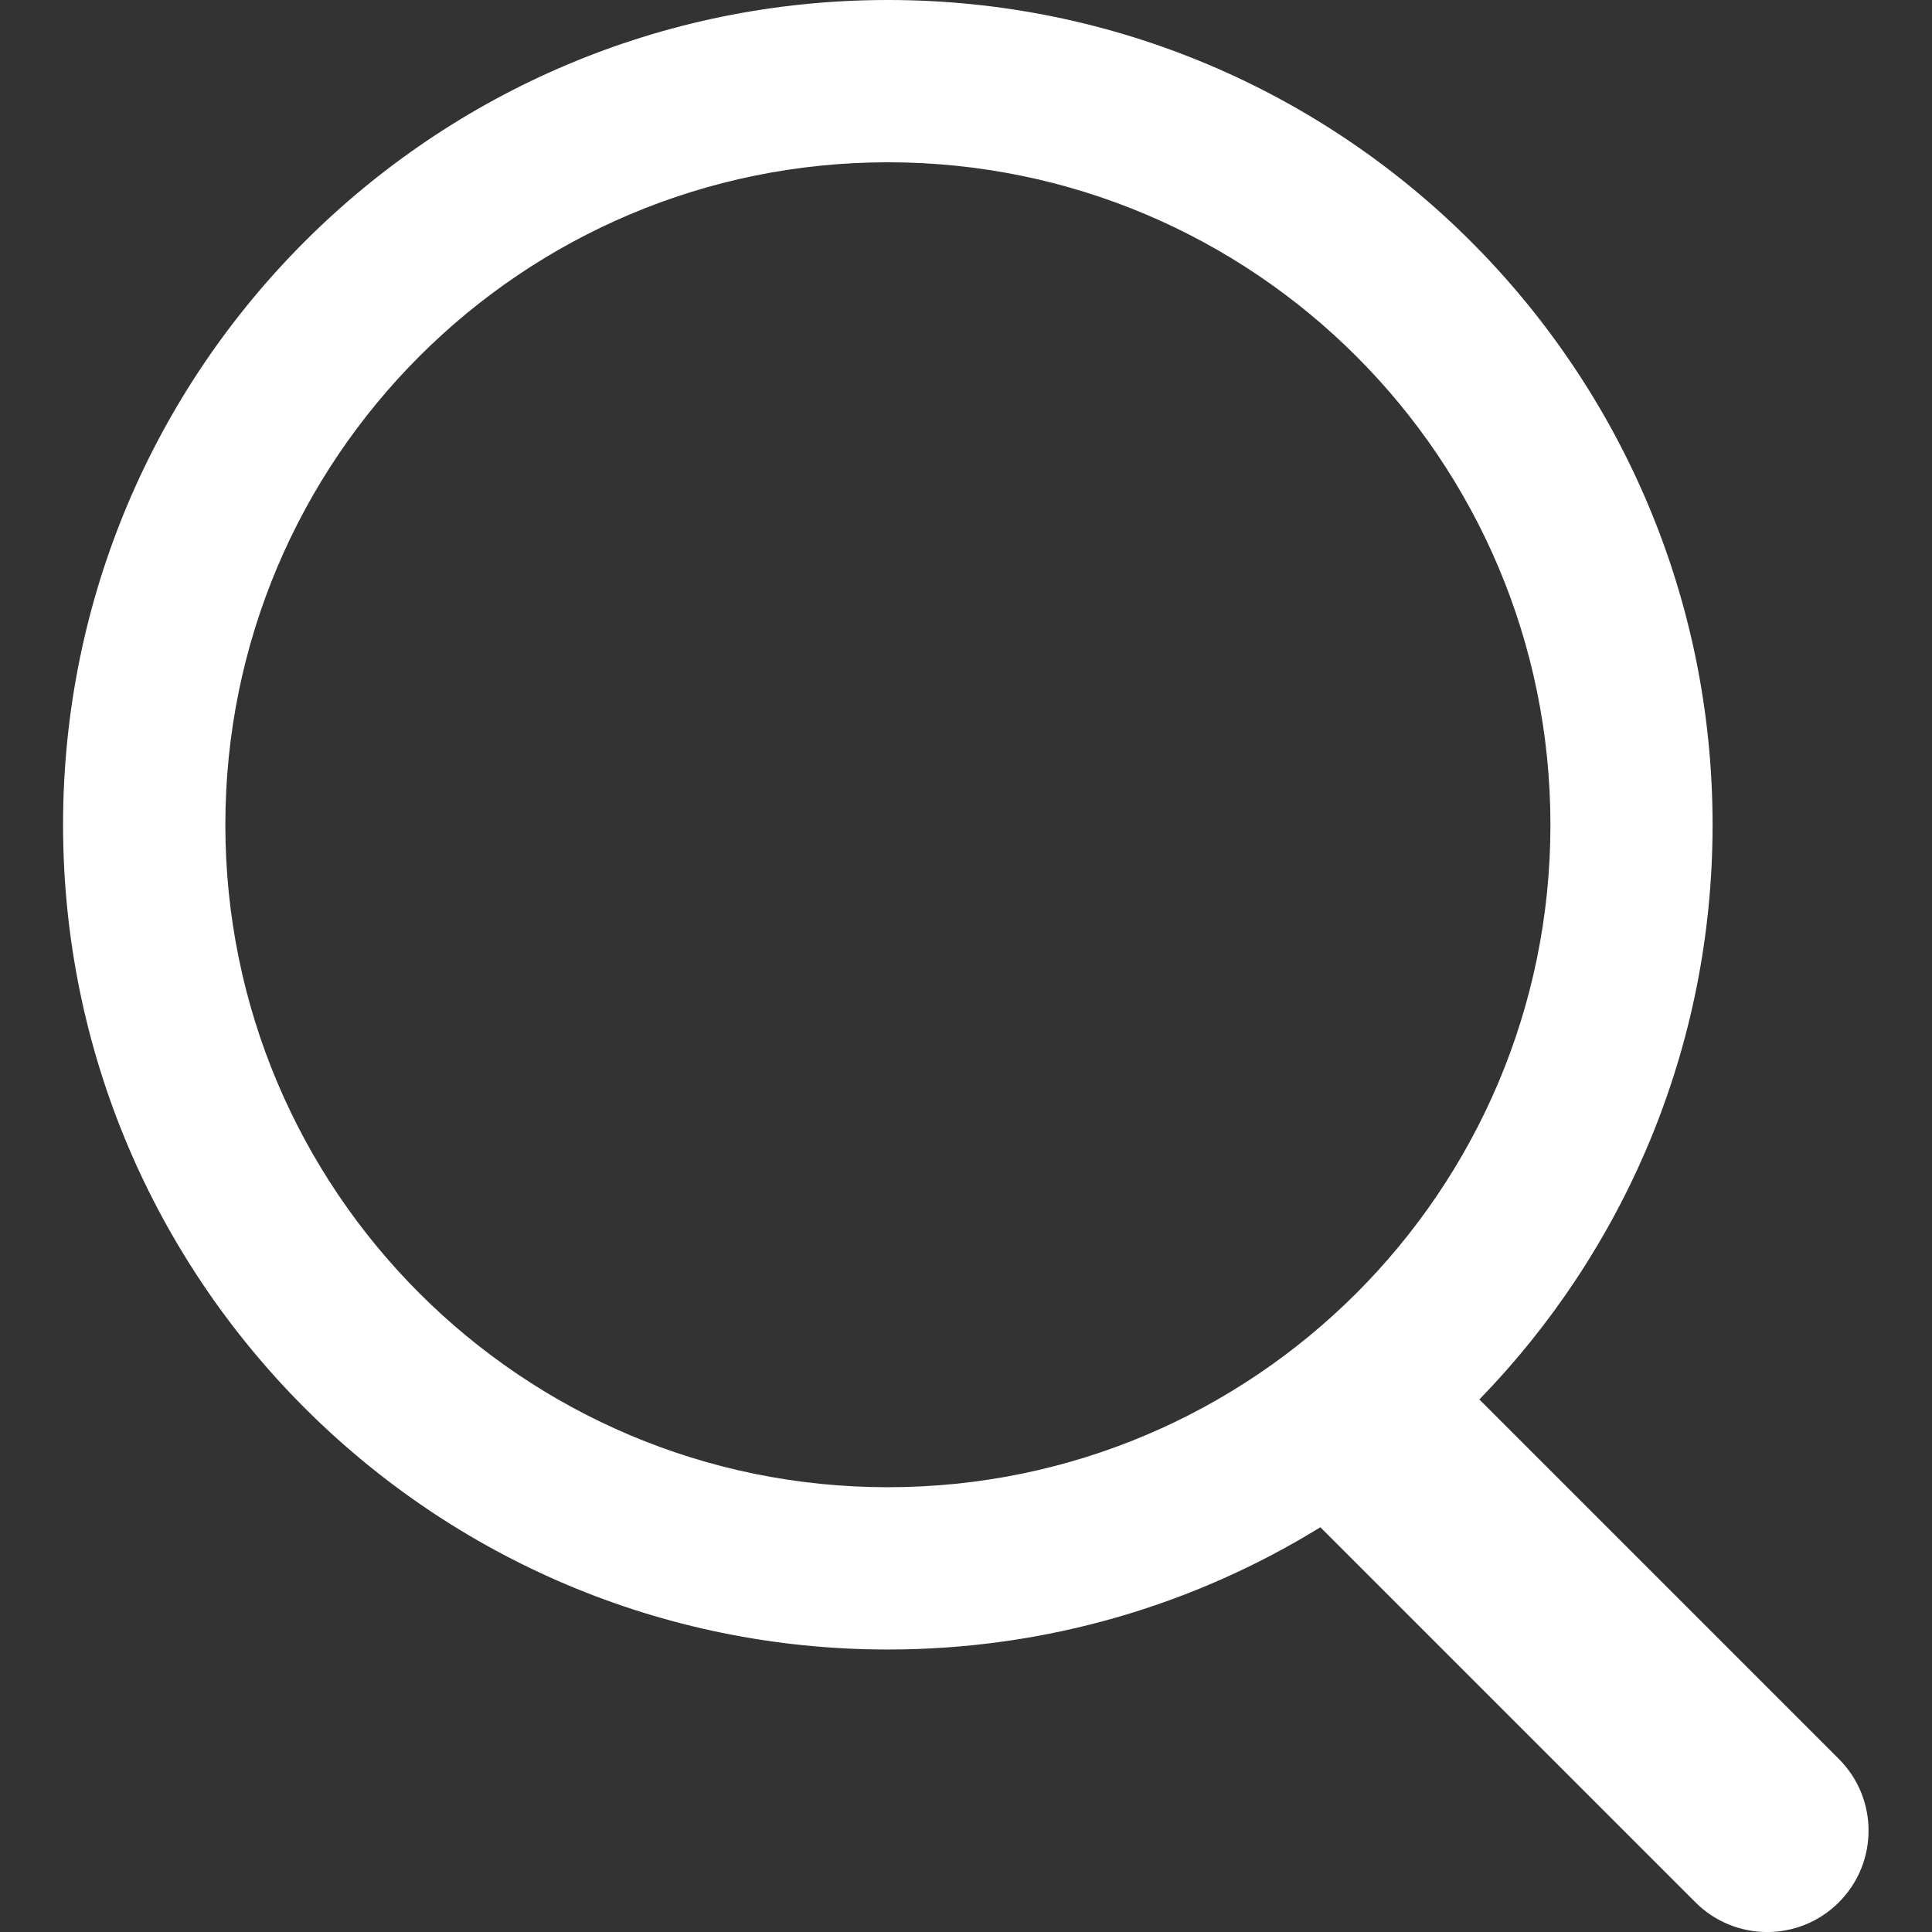 <svg width="14" height="14" viewBox="0 0 14 14" fill="none" xmlns="http://www.w3.org/2000/svg">
<rect x="0" y="0" width="14" height="14" fill="#333333" stroke="none"/>
<path id="Union" fill-rule="evenodd" clip-rule="evenodd" d="M1.633 5.977C1.633 3.325 3.782 1.176 6.434 1.176C9.085 1.176 11.235 3.325 11.235 5.977C11.235 8.628 9.085 10.777 6.434 10.777C3.782 10.777 1.633 8.628 1.633 5.977ZM6.434 0C3.133 0 0.457 2.676 0.457 5.977C0.457 9.277 3.133 11.953 6.434 11.953C7.583 11.953 8.656 11.629 9.568 11.067L12.286 13.785C12.573 14.072 13.038 14.072 13.325 13.785C13.612 13.498 13.612 13.033 13.325 12.746L10.72 10.141C11.766 9.065 12.41 7.596 12.41 5.977C12.41 2.676 9.734 0 6.434 0Z" fill="white"/>
</svg>
